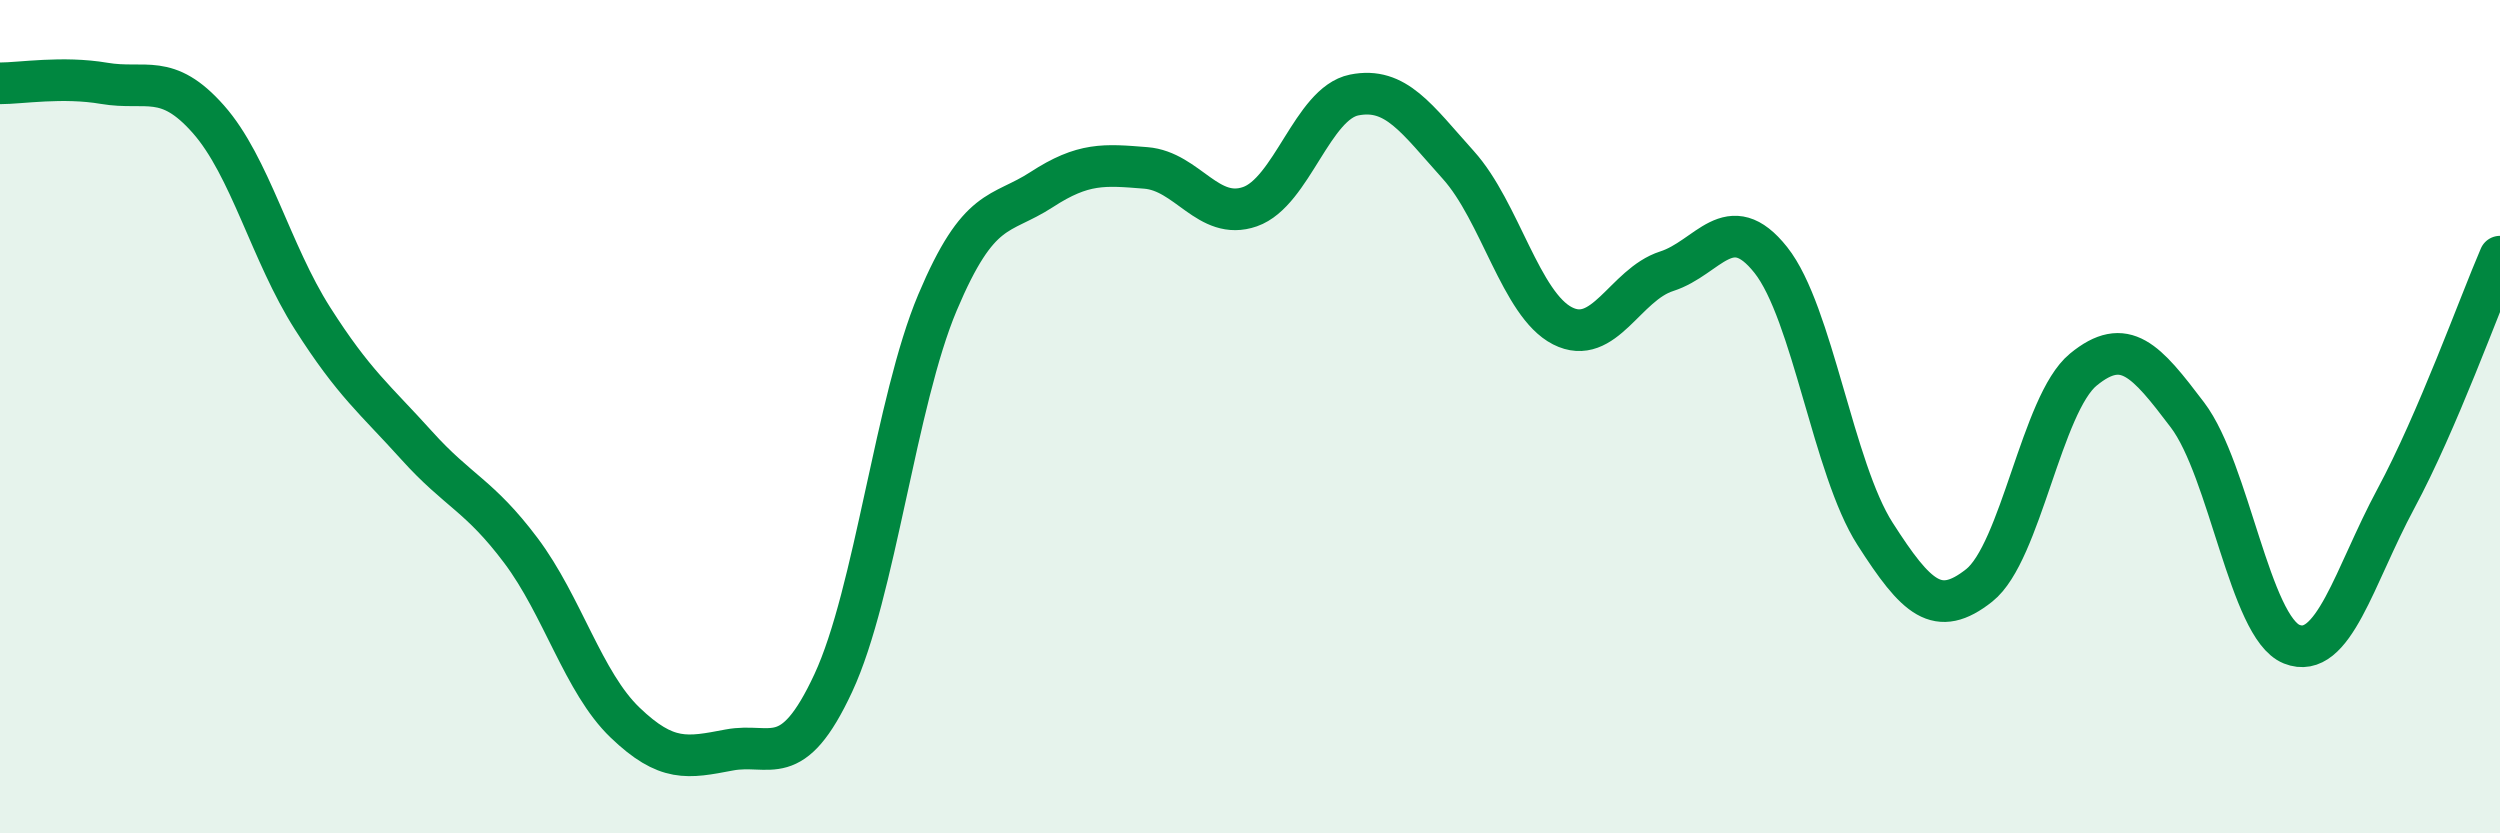 
    <svg width="60" height="20" viewBox="0 0 60 20" xmlns="http://www.w3.org/2000/svg">
      <path
        d="M 0,2 C 0.5,2 1.5,1.83 2.5,2 C 3.5,2.17 4,1.73 5,2.86 C 6,3.99 6.5,6.07 7.5,7.64 C 8.5,9.21 9,9.58 10,10.69 C 11,11.8 11.5,11.88 12.5,13.21 C 13.5,14.54 14,16.38 15,17.34 C 16,18.3 16.5,18.19 17.5,18 C 18.5,17.81 19,18.54 20,16.39 C 21,14.24 21.5,9.63 22.5,7.26 C 23.5,4.89 24,5.2 25,4.55 C 26,3.9 26.5,3.95 27.5,4.03 C 28.5,4.11 29,5.31 30,4.96 C 31,4.61 31.5,2.48 32.5,2.28 C 33.5,2.08 34,2.85 35,3.96 C 36,5.07 36.5,7.31 37.5,7.82 C 38.5,8.33 39,6.83 40,6.51 C 41,6.19 41.5,4.98 42.5,6.24 C 43.5,7.5 44,11.25 45,12.81 C 46,14.37 46.5,14.84 47.5,14.05 C 48.5,13.26 49,9.69 50,8.87 C 51,8.05 51.5,8.64 52.5,9.96 C 53.5,11.28 54,15.06 55,15.46 C 56,15.86 56.5,13.83 57.5,11.97 C 58.5,10.11 59.5,7.32 60,6.16L60 20L0 20Z"
        fill="#008740"
        opacity="0.1"
        stroke-linecap="round"
        stroke-linejoin="round"
      />
      <path
        d="M 0,2 C 0.5,2 1.5,1.83 2.5,2 C 3.5,2.17 4,1.73 5,2.86 C 6,3.99 6.5,6.07 7.5,7.64 C 8.5,9.21 9,9.58 10,10.69 C 11,11.8 11.5,11.88 12.5,13.21 C 13.5,14.54 14,16.38 15,17.34 C 16,18.3 16.5,18.19 17.5,18 C 18.5,17.81 19,18.54 20,16.39 C 21,14.24 21.5,9.63 22.5,7.26 C 23.5,4.89 24,5.2 25,4.55 C 26,3.9 26.5,3.95 27.5,4.03 C 28.5,4.11 29,5.31 30,4.96 C 31,4.61 31.5,2.48 32.5,2.28 C 33.5,2.08 34,2.85 35,3.96 C 36,5.07 36.5,7.31 37.5,7.82 C 38.5,8.33 39,6.83 40,6.51 C 41,6.19 41.5,4.98 42.5,6.24 C 43.5,7.5 44,11.25 45,12.81 C 46,14.37 46.5,14.84 47.5,14.05 C 48.5,13.26 49,9.69 50,8.87 C 51,8.05 51.5,8.64 52.5,9.96 C 53.5,11.28 54,15.06 55,15.46 C 56,15.86 56.5,13.83 57.5,11.97 C 58.5,10.11 59.5,7.32 60,6.16"
        stroke="#008740"
        stroke-width="1"
        fill="none"
        stroke-linecap="round"
        stroke-linejoin="round"
      />
    </svg>
  